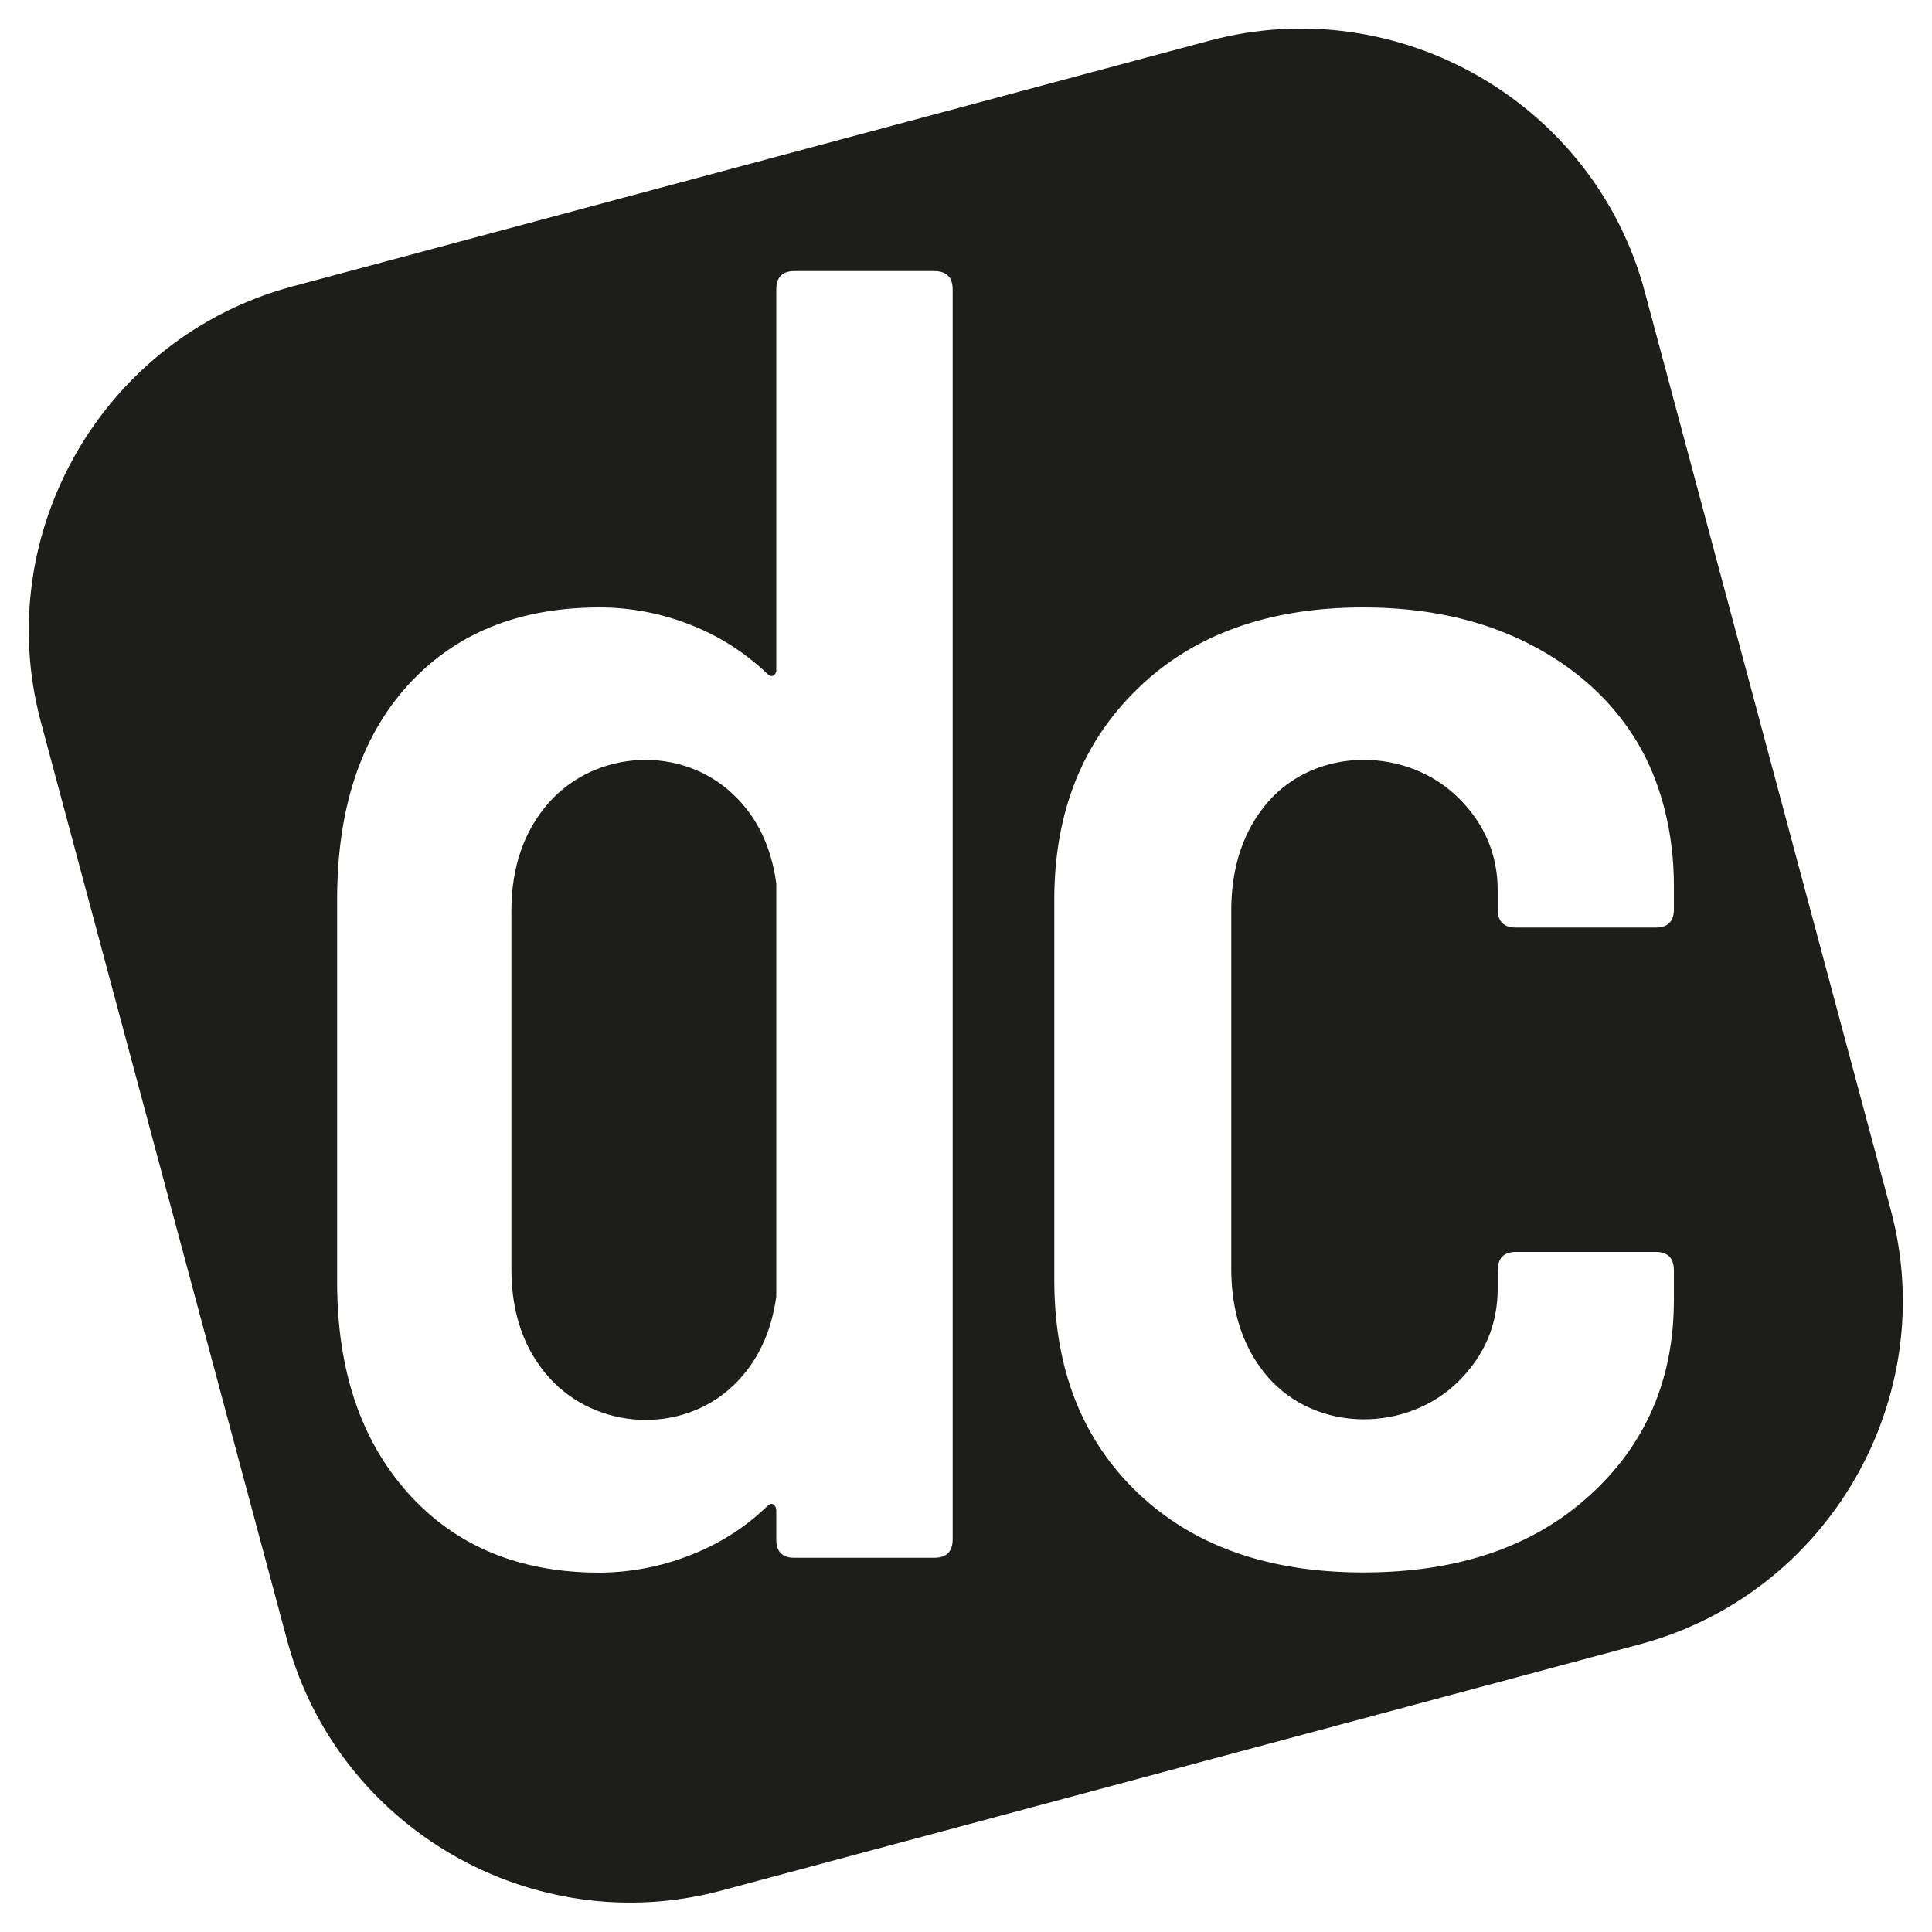 <?xml version="1.0" encoding="utf-8"?>
<!-- Generator: $$$/GeneralStr/196=Adobe Illustrator 27.6.0, SVG Export Plug-In . SVG Version: 6.00 Build 0)  -->
<svg version="1.1" id="Ebene_1" xmlns="http://www.w3.org/2000/svg" xmlns:xlink="http://www.w3.org/1999/xlink" x="0px" y="0px"
	 viewBox="0 0 1000 1000" style="enable-background:new 0 0 1000 1000;" xml:space="preserve">
<style type="text/css">
	.st0{fill:#1D1D1B;}
</style>
<g>
	<path class="st0" d="M379.4,411.1c-26.7-25.4-70.7-23.2-95.2,4.2c-12.9,14.6-19.5,33.4-19.5,56.1v185.5c0,22.8,6.5,41.6,19.5,56.1
		c24.5,27.3,68.5,29.6,95.2,4.3c12.4-11.8,19.7-27.1,22.4-46.1v-214C399.2,438.2,391.8,422.7,379.4,411.1z"/>
	<path class="st0" d="M978.6,626L851.3,150.9C825.2,53.4,723.9-5.1,626.2,21l-475,127.3C53.5,174.5-5,275.8,21.1,373.5l127.4,475.1
		c26.1,97.7,127.4,156.2,225.1,129.9l475.1-127.4C946.4,825,1004.9,723.7,978.6,626z M493.1,796.7c0,6.4-3.2,9.6-9.6,9.6h-72.3
		c-6.4,0-9.4-3.2-9.4-9.6v-15.1c0-1.2-0.6-2.3-1.5-2.9c-1-0.6-1.9-0.3-3.3,1c-11.7,11.3-25.6,20-40.9,25.7
		c-14.6,5.6-30.1,8.5-45.7,8.6c-41.8,0-74.9-13.9-99.4-41.4s-36.5-63.9-36.5-109v-198c0-46.8,12.1-83.8,36.5-110.8
		c24.5-27,57.5-40.4,99.4-40.4c15.6,0,31.1,2.9,45.7,8.5c15.2,5.7,29.1,14.5,40.9,25.7c1.4,1.3,2.4,1.7,3.3,1c1-0.6,1.6-1.6,1.5-2.8
		l0-196.9c0-6.4,3.1-9.6,9.4-9.6h72.3c6.4,0,9.6,3.2,9.6,9.6V796.7z M866.4,672.9c0,41.1-14.6,74.9-43.8,101.3
		c-29.2,26.5-68.1,39.7-117,39.7c-48.8,0-87.7-13.6-116.5-41s-43.4-64.1-43.4-110.3v-197c0-45,14.5-81.5,43.4-109.4
		c28.8-27.9,67.7-41.8,116.5-41.8c32.4,0,60.8,6.2,85.2,18.5c24.5,12.4,43.1,29.2,56.1,50.4c13,21.2,19.5,48.1,19.5,74.8v12.6
		c0,6.3-3.2,9.4-9.4,9.4h-72.4c-6.3,0-9.4-3.2-9.4-9.4v-9.9c0-18.3-6.7-34.2-20-47.5c-26.7-26.8-73.7-27.1-98.9,1.8
		c-12.6,14.6-19,33.4-19,56.1v185.5c0,22.8,6.4,41.6,19,56.1c25.3,29,72.3,28.6,98.9,1.9c13.3-13.3,20-29.3,20-47.7v-9.4
		c0-6.4,3.2-9.6,9.4-9.6H857c6.3,0,9.4,3.2,9.4,9.6V672.9z"/>
</g>
</svg>

